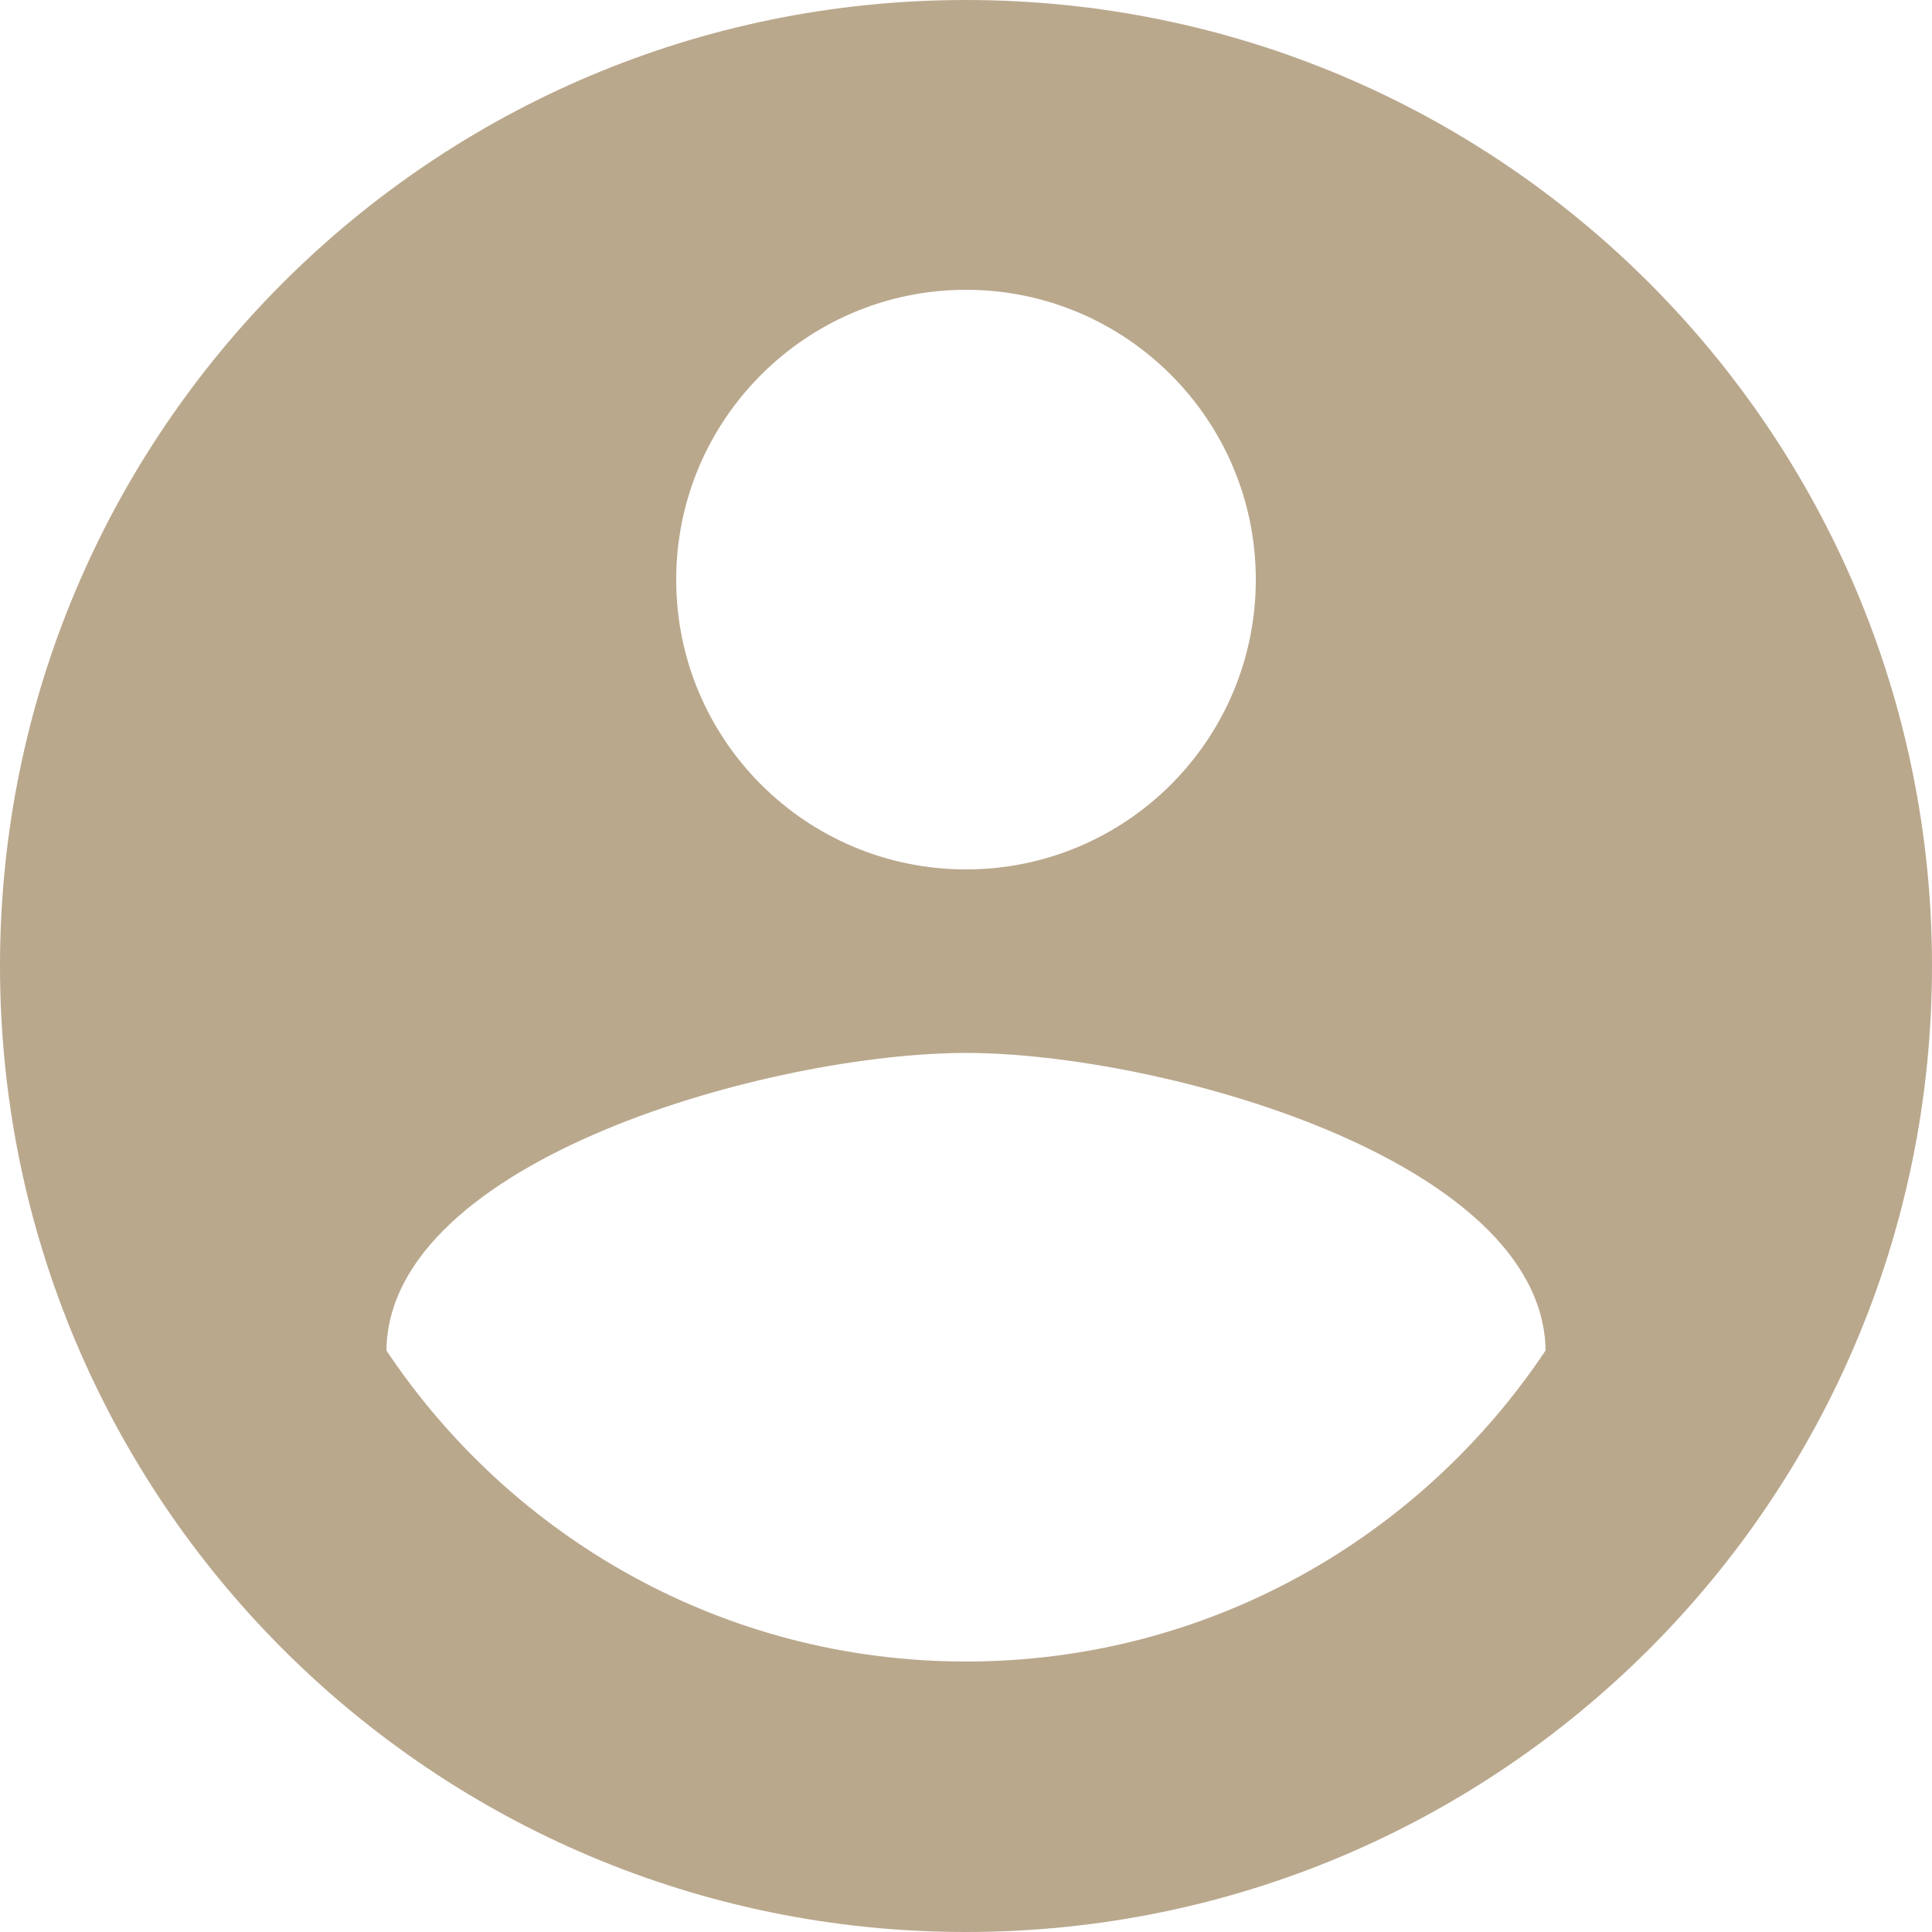 <?xml version="1.0" encoding="UTF-8"?>
<svg width="40px" height="40px" viewBox="0 0 40 40" version="1.1" xmlns="http://www.w3.org/2000/svg" xmlns:xlink="http://www.w3.org/1999/xlink">
    <!-- Generator: Sketch 61.2 (89653) - https://sketch.com -->
    <title>ic_account_circle_48px</title>
    <desc>Created with Sketch.</desc>
    <g id="Mock-up" stroke="none" stroke-width="1" fill="none" fill-rule="evenodd">
        <g id="Paypal-checkout-option-LP-dHD" transform="translate(-1092, -683)" fill="#BAA88D" fill-rule="nonzero">
            <g id="Body" transform="translate(120, 437)">
                <g id="Benefits" transform="translate(20, 221)">
                    <path d="M972,25 C960.95,25 952,33.95 952,45 C952,56.05 960.95,65 972,65 C983.05,65 992,56.05 992,45 C992,33.95 983.05,25 972,25 Z M972,31 C975.31,31 978,33.69 978,37 C978,40.32 975.31,43 972,43 C968.69,43 966,40.32 966,37 C966,33.69 968.69,31 972,31 Z M972,59.4 C966.99,59.4 962.59,56.84 960,52.96 C960.05,48.99 968.01,46.8 972,46.8 C975.99,46.8 983.94,48.99 984,52.96 C981.41,56.84 977.01,59.4 972,59.4 Z" id="ic_account_circle_48px"></path>
                </g>
            </g>
        </g>
    </g>
</svg>